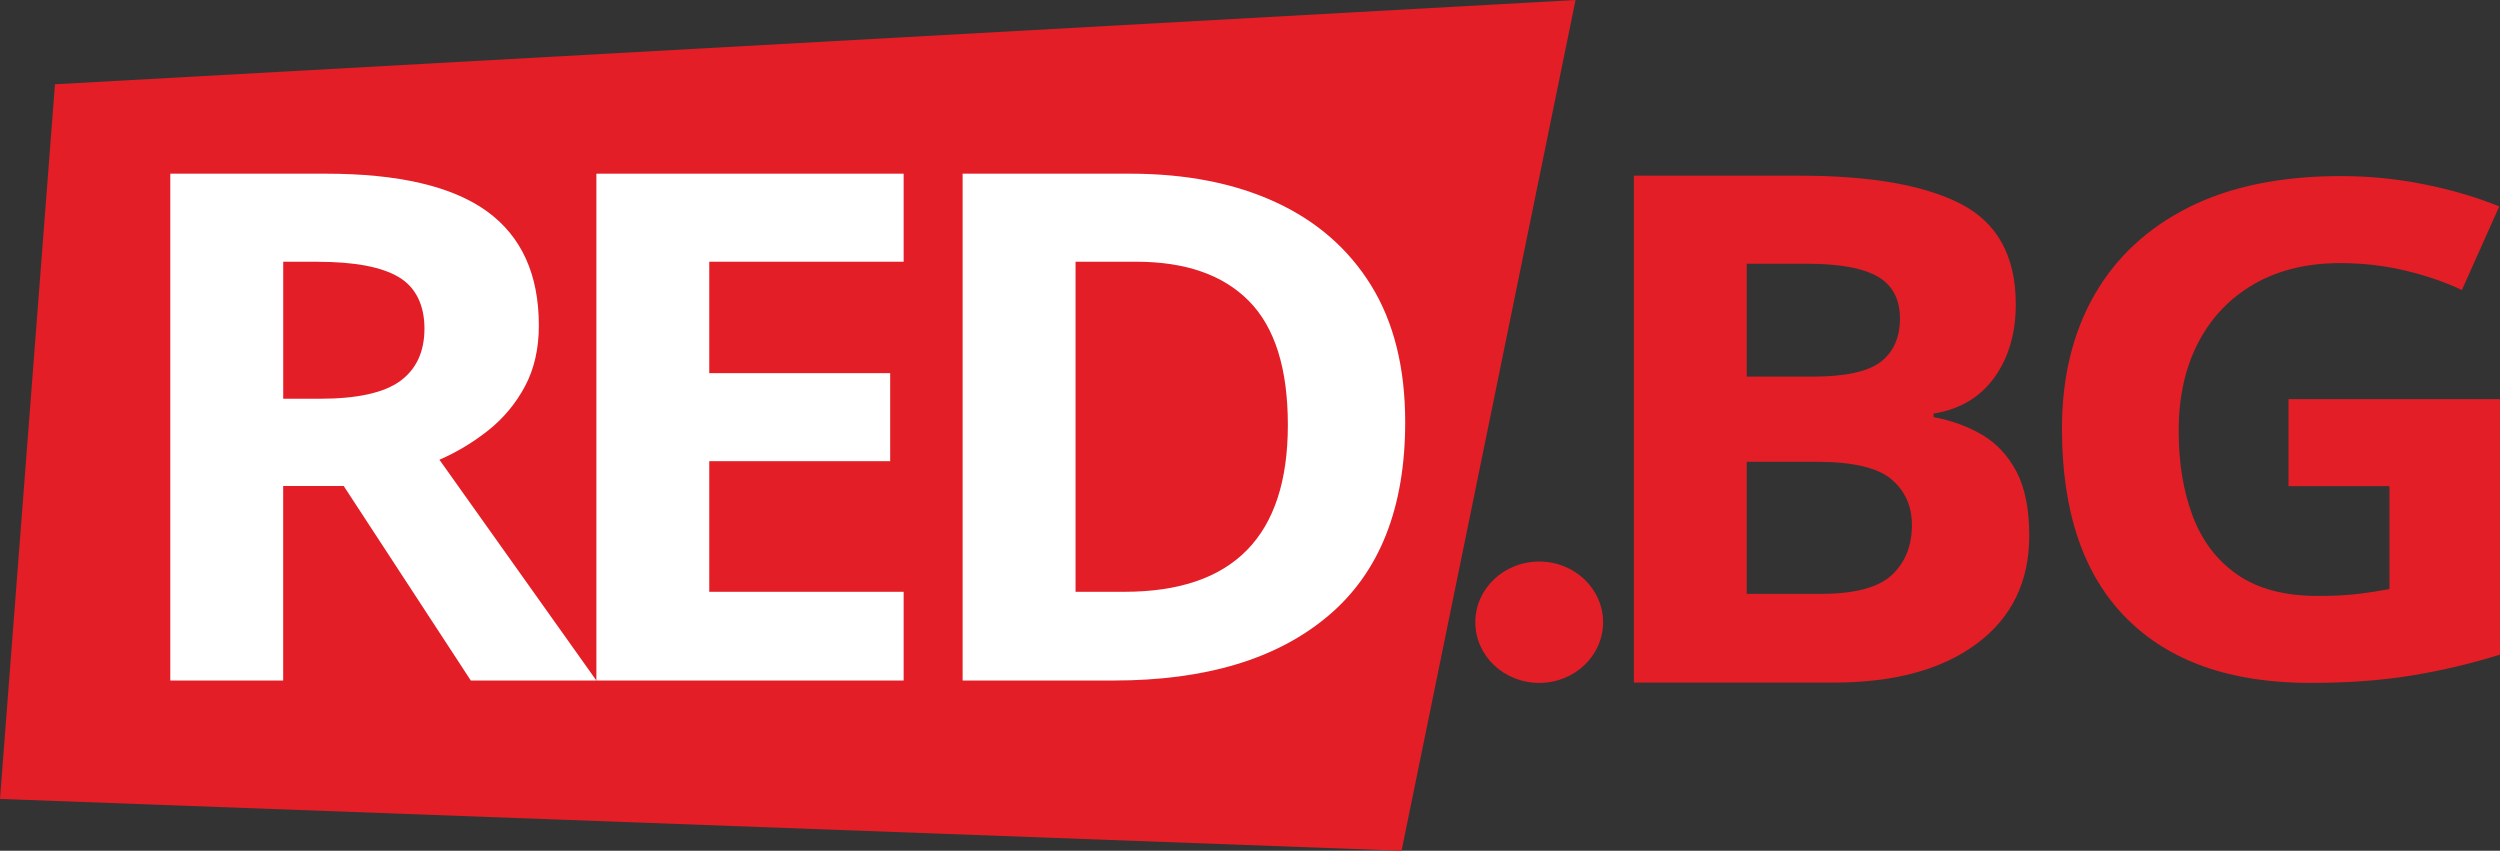 <?xml version="1.0" encoding="UTF-8"?>
<svg id="Layer_1" data-name="Layer 1" xmlns="http://www.w3.org/2000/svg" viewBox="0 0 397.56 135.29">
  <rect x="0" y="0" width="397.56" height="135.29" fill="#333333" stroke="none"/>
  <defs>
    <style>
      .cls-1 {
      fill: #fff;
      }

      .cls-2 {
      fill: #e31e26;
      }
    </style>
  </defs>
  <polygon class="cls-2" points="222.88 135.29 0 127.05 8.74 13.4 250.55 0 222.88 135.29"/>
  <path class="cls-1"
        d="M51.81,27.62c11.57,0,20.11,2,25.62,5.98,5.51,3.99,8.26,10.05,8.26,18.17,0,3.69-.74,6.91-2.2,9.65-1.47,2.75-3.41,5.08-5.82,7-2.42,1.92-5.01,3.48-7.79,4.69l24.96,35.11h-19.97l-20.21-30.93h-9.63v30.93h-17.95V27.62h24.72ZM50.51,41.62h-5.47v21.79h5.82c5.94,0,10.2-.94,12.78-2.82,2.57-1.88,3.86-4.67,3.86-8.35s-1.37-6.57-4.1-8.18c-2.73-1.62-7.03-2.43-12.9-2.43Z"/>
  <path class="cls-1" d="M143.7,108.22h-48.86V27.62h48.86v14h-30.91v17.72h28.77v14h-28.77v20.77h30.91v14.11Z"/>
  <path class="cls-1"
        d="M223.46,67.13c0,13.62-4.06,23.88-12.19,30.76-8.13,6.89-19.51,10.33-34.18,10.33h-24.01V27.62h26.63c8.87,0,16.58,1.51,23.12,4.52,6.54,3.01,11.61,7.43,15.22,13.26,3.6,5.83,5.41,13.08,5.41,21.73ZM204.8,67.58c0-8.96-2.06-15.52-6.18-19.7-4.12-4.18-10.1-6.26-17.95-6.26h-9.63v52.49h7.73c17.36,0,26.03-8.84,26.03-26.53Z"/>
  <path class="cls-2"
        d="M286.2,27.94c11.33,0,19.89,1.51,25.68,4.52,5.78,3.01,8.68,8.32,8.68,15.92,0,4.59-1.13,8.47-3.39,11.63-2.26,3.16-5.49,5.08-9.69,5.76v.56c2.85.53,5.43,1.47,7.73,2.82,2.3,1.36,4.12,3.31,5.47,5.87,1.34,2.56,2.02,5.95,2.02,10.16,0,7.3-2.77,13.02-8.32,17.16-5.55,4.14-13.15,6.21-22.82,6.21h-31.74V27.94h26.39ZM288.23,59.89c5.23,0,8.85-.79,10.88-2.37,2.02-1.58,3.03-3.88,3.03-6.89s-1.19-5.31-3.56-6.66c-2.38-1.36-6.14-2.03-11.3-2.03h-9.51v17.95h10.46ZM277.77,73.44v21h11.77c5.39,0,9.15-1,11.29-2.99,2.14-1.99,3.21-4.65,3.21-7.96,0-3.01-1.09-5.44-3.27-7.28-2.18-1.84-6.12-2.77-11.83-2.77h-11.17Z"/>
  <path class="cls-2"
        d="M363.92,63.47h33.64v40.63c-4.44,1.39-9.05,2.49-13.85,3.29-4.8.8-10.24,1.21-16.35,1.21-12.68,0-22.42-3.44-29.24-10.32-6.82-6.88-10.22-16.91-10.22-30.09,0-8.2,1.73-15.3,5.17-21.3,3.45-6,8.46-10.65,15.04-13.95,6.58-3.29,14.62-4.94,24.13-4.94,4.52,0,8.95.44,13.31,1.32,4.36.88,8.32,2.05,11.89,3.51l-5.94,13.29c-2.62-1.24-5.59-2.27-8.91-3.07-3.33-.8-6.82-1.21-10.46-1.21-5.23,0-9.77,1.1-13.61,3.29-3.84,2.2-6.82,5.29-8.91,9.28-2.1,3.99-3.15,8.69-3.15,14.11,0,5.13.75,9.66,2.26,13.62,1.51,3.95,3.88,7.05,7.13,9.28,3.25,2.23,7.49,3.35,12.72,3.35,2.54,0,4.7-.11,6.48-.33,1.78-.22,3.43-.48,4.93-.77v-16.36h-16.05v-13.84Z"/>
  <ellipse class="cls-2" cx="244.77" cy="98.95" rx="10.16" ry="9.65"/>
</svg>
